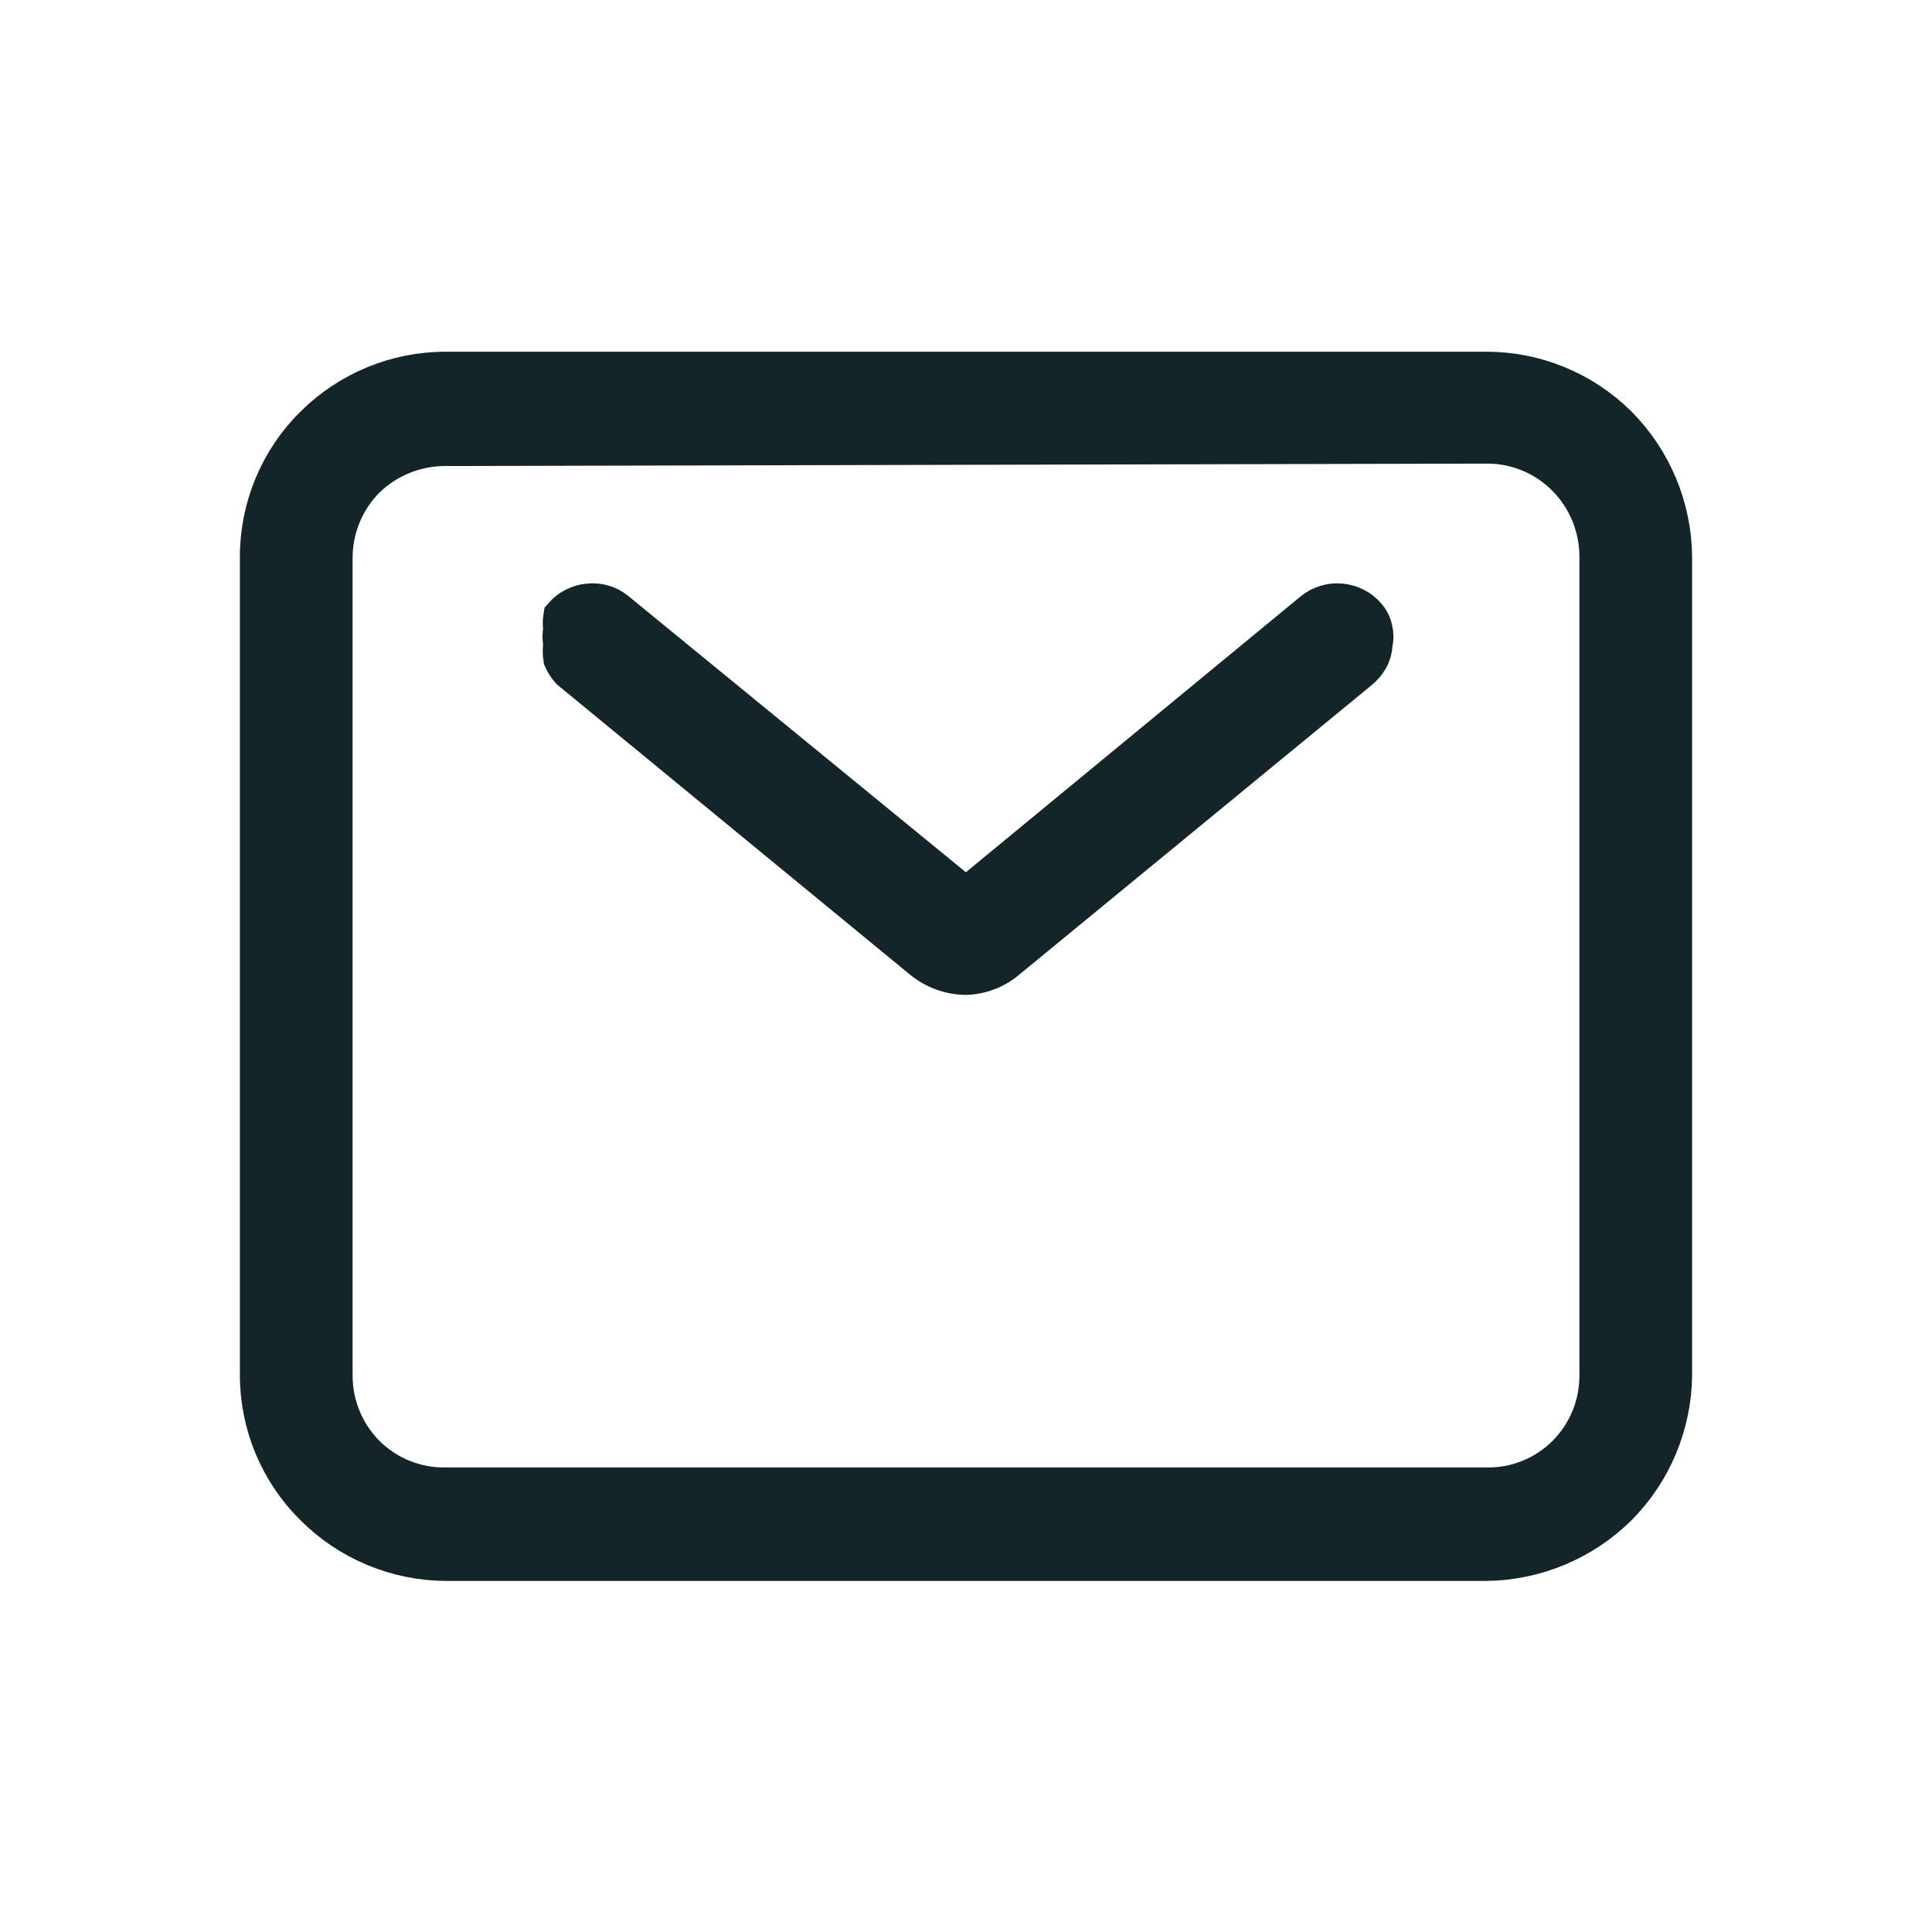 <svg width="24" height="24" viewBox="0 0 24 24" fill="none" xmlns="http://www.w3.org/2000/svg">
<g clip-path="url(#clip0_1012_34711)">
<path d="M18.46 19.389H5.54C4.929 19.386 4.343 19.142 3.91 18.709C3.474 18.279 3.229 17.692 3.23 17.079V6.919C3.229 6.307 3.474 5.719 3.91 5.289C4.344 4.859 4.93 4.618 5.54 4.619H18.46C19.071 4.618 19.657 4.859 20.09 5.289C20.521 5.723 20.765 6.308 20.77 6.919V17.079C20.765 17.69 20.521 18.276 20.09 18.709C19.656 19.138 19.071 19.382 18.46 19.389ZM5.54 5.539C5.168 5.536 4.808 5.68 4.54 5.939C4.275 6.204 4.128 6.564 4.13 6.939V17.079C4.128 17.454 4.275 17.814 4.54 18.079C4.806 18.342 5.167 18.487 5.54 18.479H18.46C18.834 18.487 19.195 18.342 19.46 18.079C19.726 17.814 19.873 17.454 19.87 17.079V6.919C19.871 6.545 19.724 6.185 19.46 5.919C19.196 5.653 18.835 5.505 18.46 5.509L5.54 5.539Z" fill="#132528" stroke="#132528" stroke-width="0.5"/>
<path d="M11.999 12.109C11.806 12.107 11.62 12.04 11.469 11.919L7.089 8.319C7.052 8.278 7.022 8.23 6.999 8.179C6.99 8.12 6.99 8.059 6.999 7.999C6.985 7.94 6.985 7.878 6.999 7.819C6.99 7.766 6.99 7.712 6.999 7.659C7.078 7.568 7.189 7.511 7.309 7.499C7.432 7.485 7.555 7.521 7.649 7.599L11.999 11.159L16.319 7.599C16.415 7.522 16.537 7.486 16.659 7.499C16.779 7.511 16.89 7.568 16.969 7.659C17.009 7.705 17.037 7.76 17.049 7.819C17.064 7.878 17.064 7.94 17.049 7.999C17.047 8.062 17.03 8.124 16.999 8.179C16.968 8.233 16.927 8.28 16.879 8.319L12.509 11.909C12.367 12.032 12.187 12.103 11.999 12.109Z" fill="#132528" stroke="#132528" stroke-width="0.5"/>
</g>
<defs>
<clipPath id="clip0_1012_34711">
<rect width="24" height="24" fill="white"/>
</clipPath>
</defs>
</svg>
